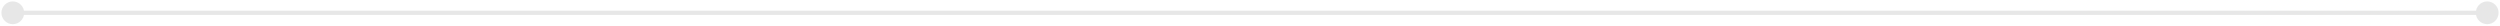 <?xml version="1.0" encoding="UTF-8"?> <svg xmlns="http://www.w3.org/2000/svg" width="586" height="6" viewBox="0 0 586 6" fill="none"> <path d="M0.333 3C0.333 4.473 1.527 5.667 3 5.667C4.473 5.667 5.667 4.473 5.667 3C5.667 1.527 4.473 0.333 3 0.333C1.527 0.333 0.333 1.527 0.333 3ZM580.333 3C580.333 4.473 581.527 5.667 583 5.667C584.473 5.667 585.667 4.473 585.667 3C585.667 1.527 584.473 0.333 583 0.333C581.527 0.333 580.333 1.527 580.333 3ZM3 3.5H583V2.5H3V3.5Z" fill="#121212" fill-opacity="0.1"></path> </svg> 